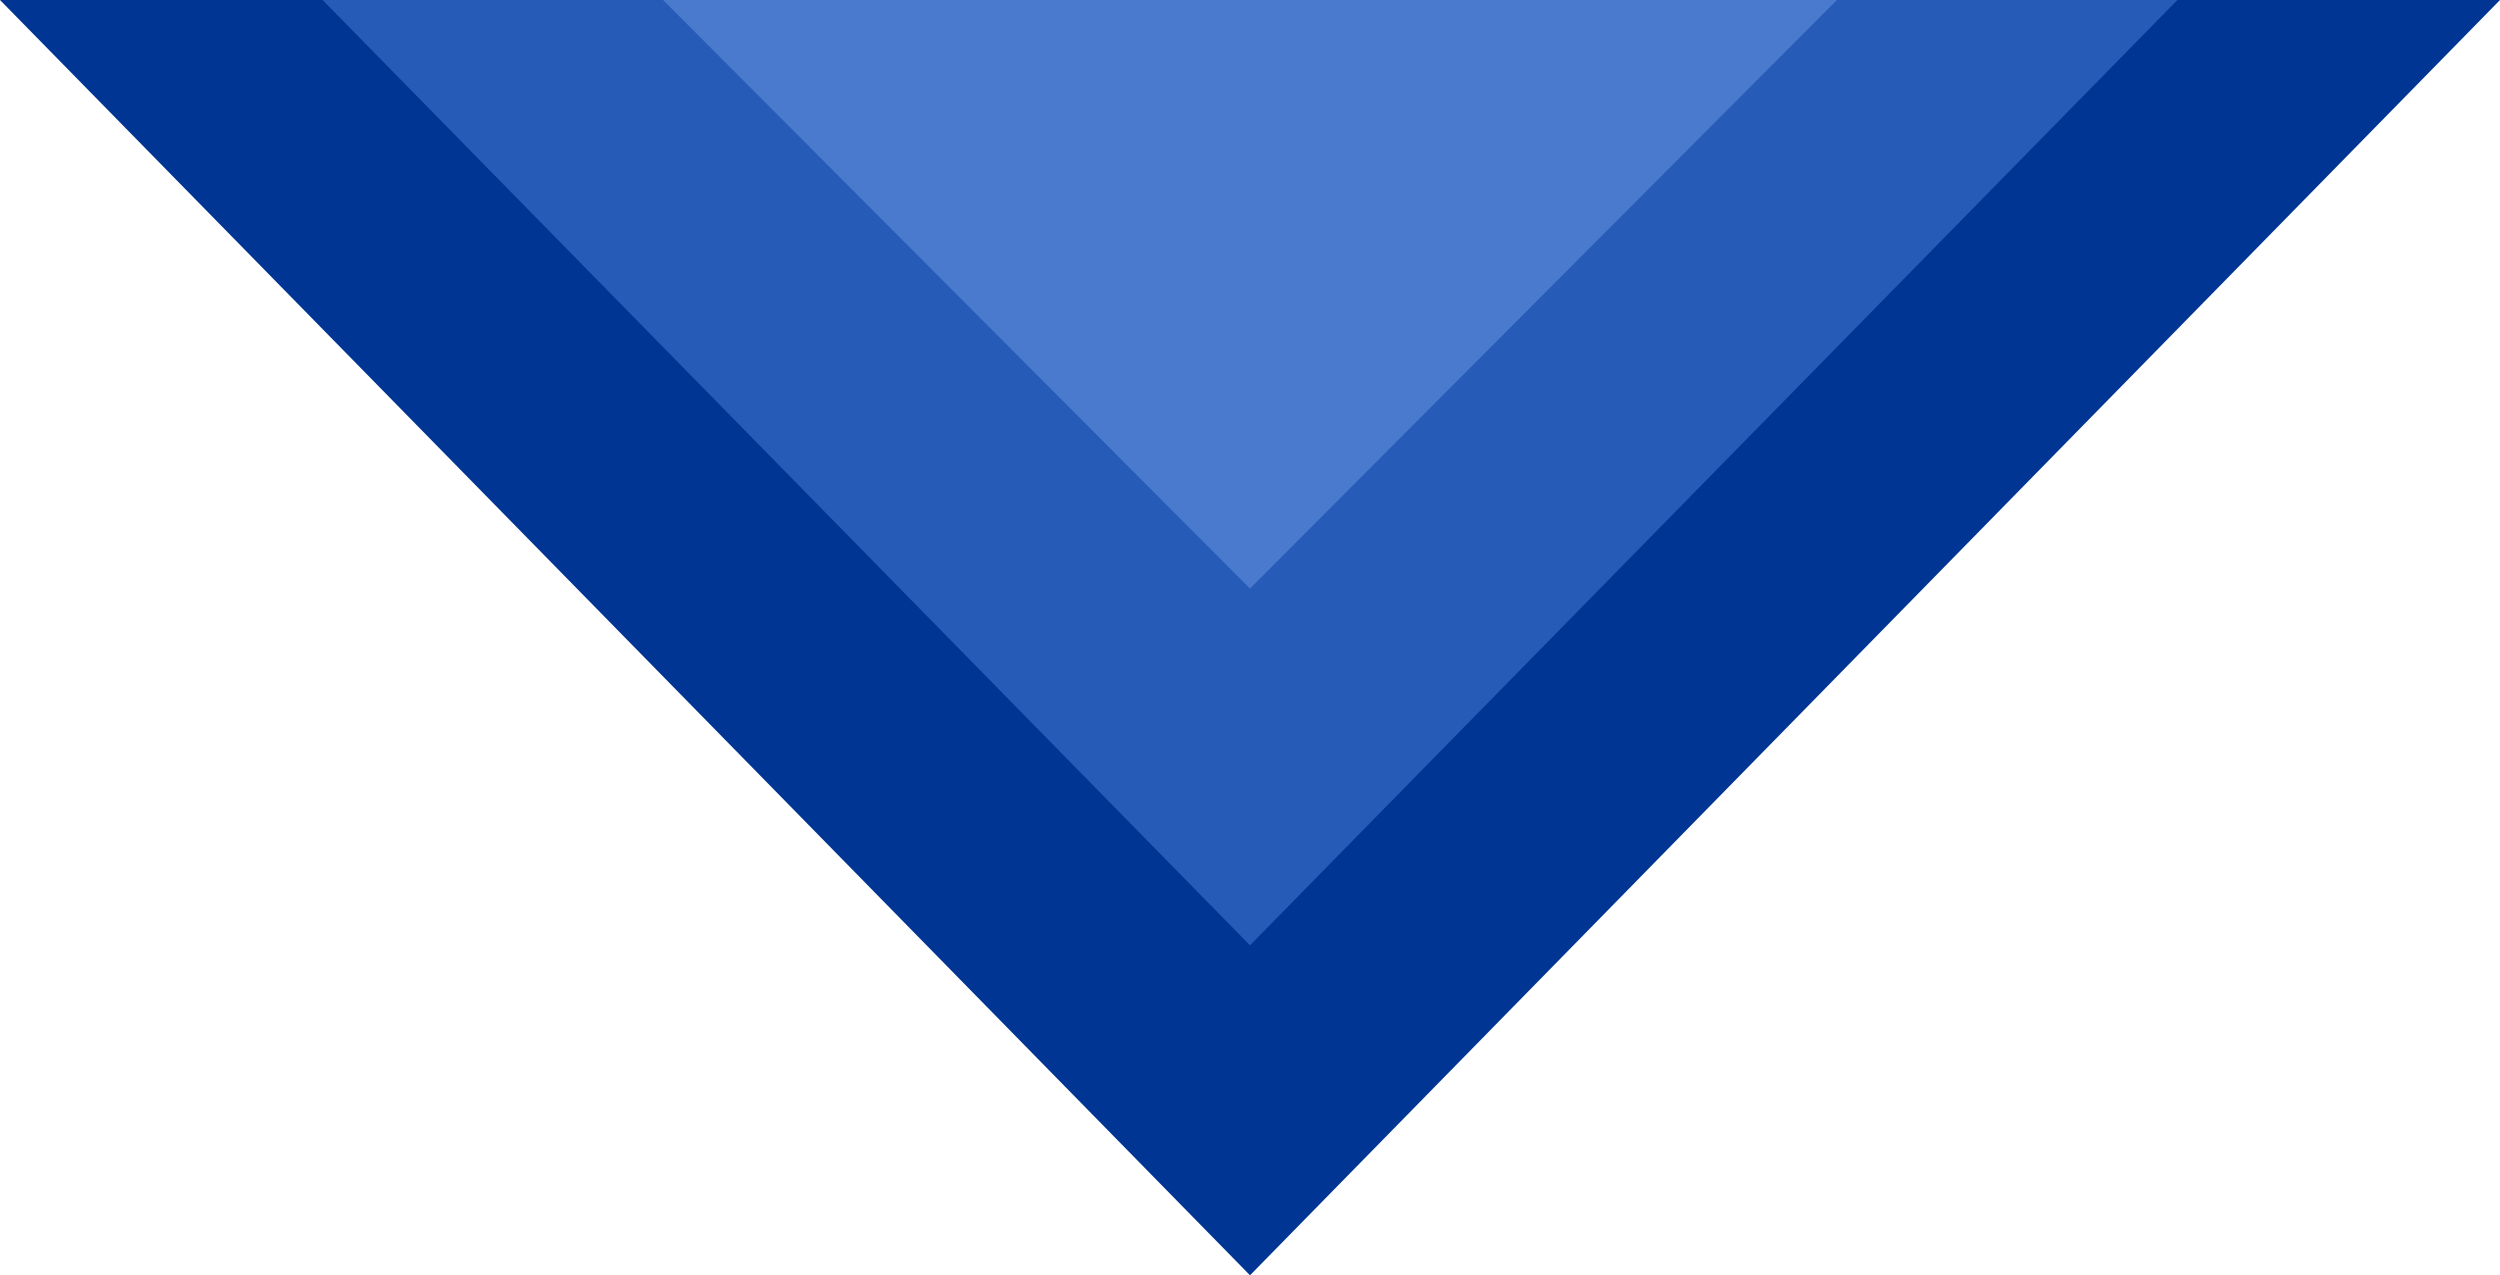 <?xml version="1.0" encoding="UTF-8"?> <svg xmlns="http://www.w3.org/2000/svg" width="692" height="353" viewBox="0 0 692 353" fill="none"><path d="M346 0L692 0L346 353L-4.38859e-05 0L346 0Z" fill="#003594"></path><path d="M346 0L602.71 6.38206e-05L346 261.664L89.29 1.89361e-05L346 0Z" fill="#265BB8"></path><path d="M346 0L508.459 0L346 162.923L183.541 0L346 0Z" fill="#4A7ACD"></path></svg> 